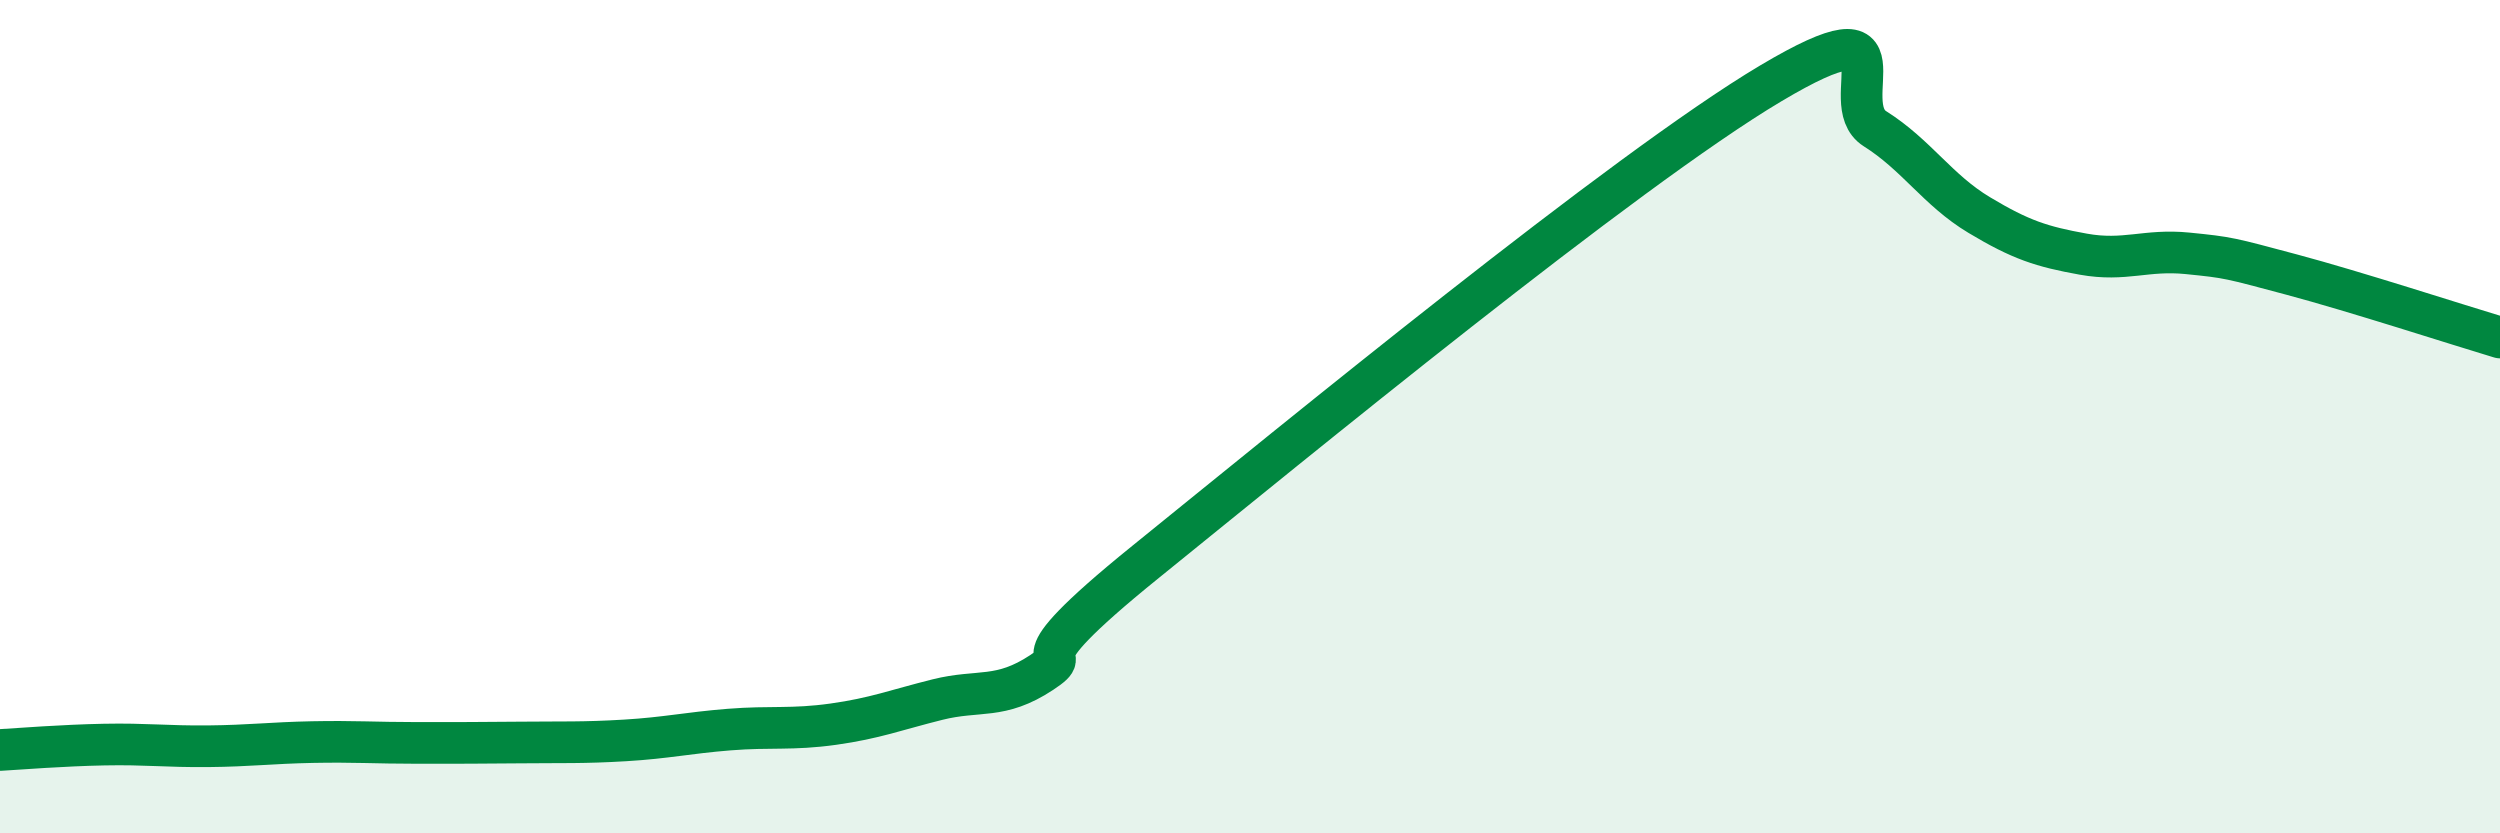
    <svg width="60" height="20" viewBox="0 0 60 20" xmlns="http://www.w3.org/2000/svg">
      <path
        d="M 0,18 C 0.5,17.97 1.5,17.89 2.5,17.87 C 3.5,17.85 4,17.92 5,17.91 C 6,17.9 6.5,17.83 7.5,17.81 C 8.5,17.79 9,17.83 10,17.83 C 11,17.83 11.5,17.83 12.5,17.82 C 13.5,17.81 14,17.83 15,17.77 C 16,17.71 16.5,17.59 17.5,17.51 C 18.5,17.43 19,17.52 20,17.38 C 21,17.24 21.5,17.04 22.5,16.79 C 23.5,16.54 24,16.8 25,16.14 C 26,15.48 24,16.31 27.5,13.48 C 31,10.65 39,4.08 42.5,2 C 46,-0.08 44,2.46 45,3.09 C 46,3.72 46.5,4.56 47.5,5.16 C 48.5,5.76 49,5.92 50,6.1 C 51,6.28 51.5,5.98 52.5,6.08 C 53.5,6.18 53.5,6.19 55,6.59 C 56.5,6.99 59,7.8 60,8.1L60 20L0 20Z"
        fill="#008740"
        opacity="0.1"
        stroke-linecap="round"
        stroke-linejoin="round"
      />
      <path
        d="M 0,18 C 0.5,17.97 1.5,17.89 2.5,17.87 C 3.5,17.85 4,17.92 5,17.91 C 6,17.9 6.5,17.83 7.5,17.81 C 8.5,17.79 9,17.83 10,17.83 C 11,17.83 11.5,17.83 12.5,17.82 C 13.5,17.81 14,17.83 15,17.77 C 16,17.71 16.5,17.59 17.5,17.51 C 18.5,17.43 19,17.52 20,17.38 C 21,17.24 21.5,17.04 22.5,16.79 C 23.5,16.54 24,16.8 25,16.14 C 26,15.48 24,16.31 27.5,13.48 C 31,10.65 39,4.08 42.5,2 C 46,-0.08 44,2.46 45,3.09 C 46,3.72 46.5,4.56 47.5,5.16 C 48.5,5.76 49,5.92 50,6.1 C 51,6.28 51.5,5.98 52.5,6.08 C 53.5,6.18 53.5,6.19 55,6.59 C 56.5,6.99 59,7.8 60,8.1"
        stroke="#008740"
        stroke-width="1"
        fill="none"
        stroke-linecap="round"
        stroke-linejoin="round"
      />
    </svg>
  